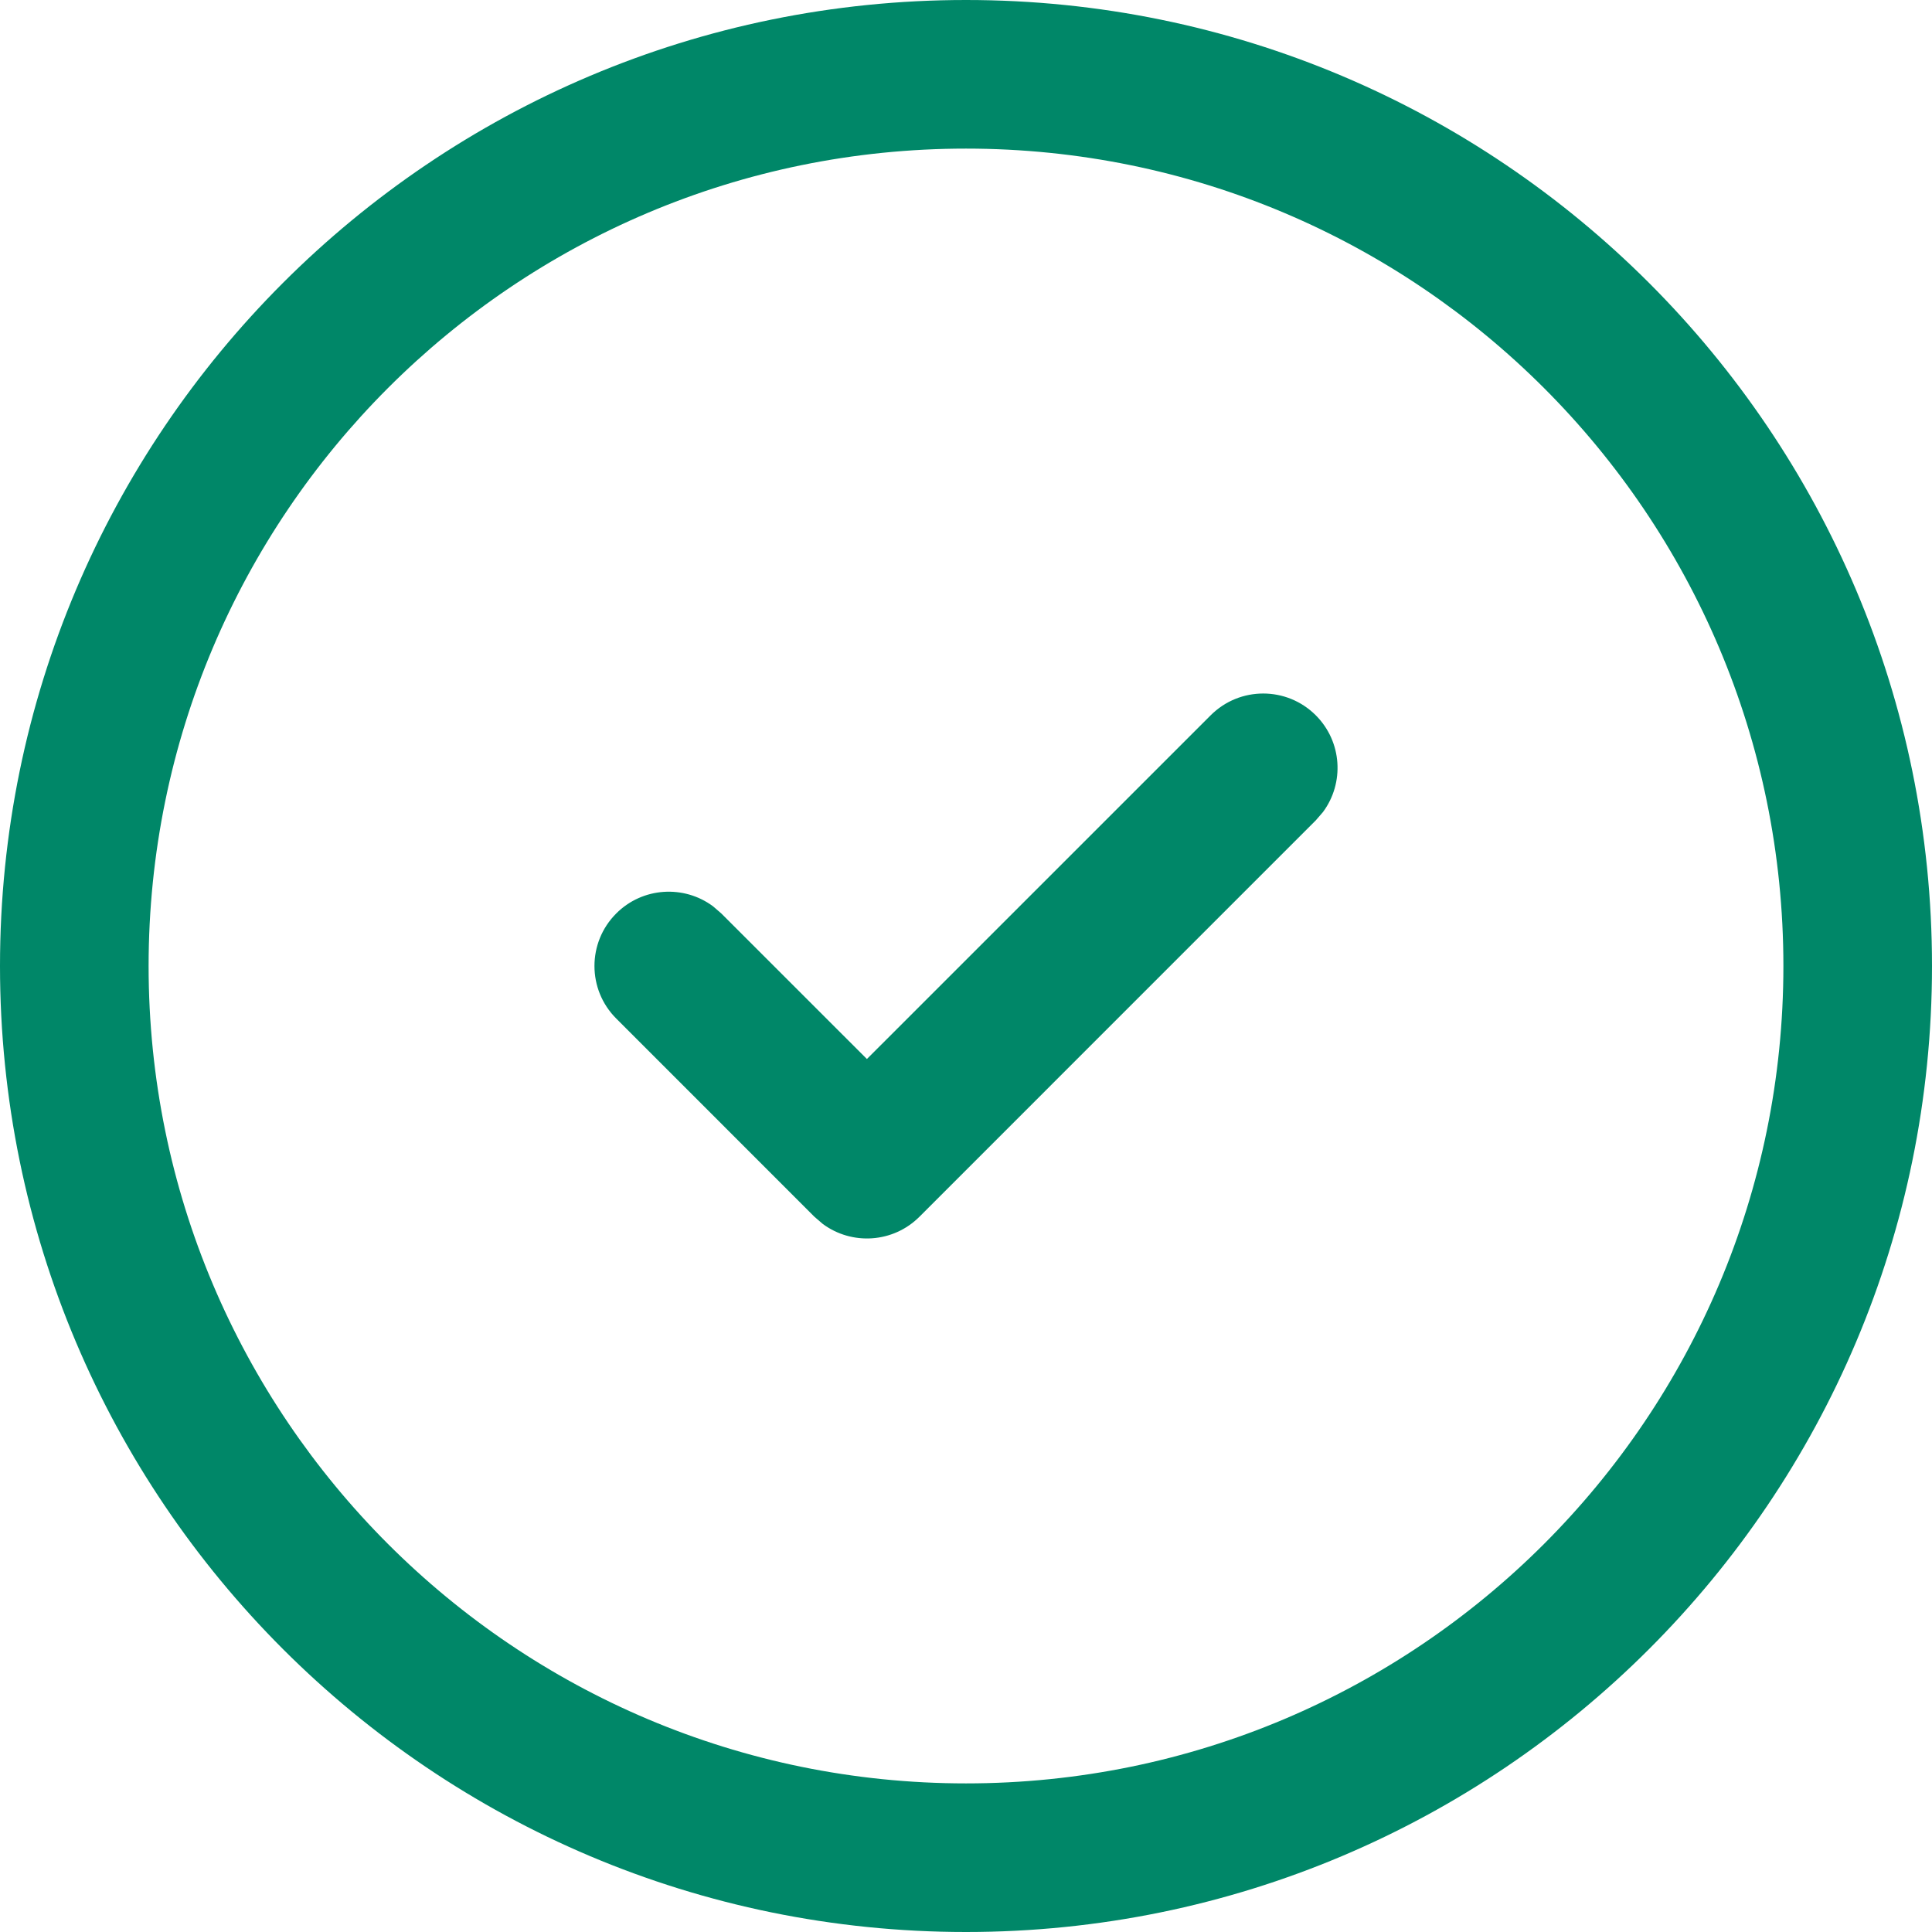 <svg width="48" height="48" viewBox="0 0 48 48" fill="none" xmlns="http://www.w3.org/2000/svg">
<path fill-rule="evenodd" clip-rule="evenodd" d="M24 0C37.255 0 48 10.745 48 24C48 37.255 37.255 48 24 48C10.745 48 0 37.255 0 24C0 10.745 10.745 0 24 0ZM24 3.692C12.784 3.692 3.692 12.784 3.692 24C3.692 35.216 12.784 44.308 24 44.308C35.216 44.308 44.308 35.216 44.308 24C44.308 12.784 35.216 3.692 24 3.692ZM32.869 20.175C33.405 19.453 33.346 18.427 32.69 17.771C31.969 17.05 30.8 17.05 30.079 17.771L21.538 26.311L17.921 22.695L17.714 22.516C16.991 21.98 15.965 22.039 15.31 22.695C14.589 23.416 14.589 24.584 15.31 25.305L20.233 30.229L20.44 30.407C21.163 30.944 22.189 30.884 22.844 30.229L32.69 20.382L32.869 20.175Z" fill="#008768"/>
</svg>
